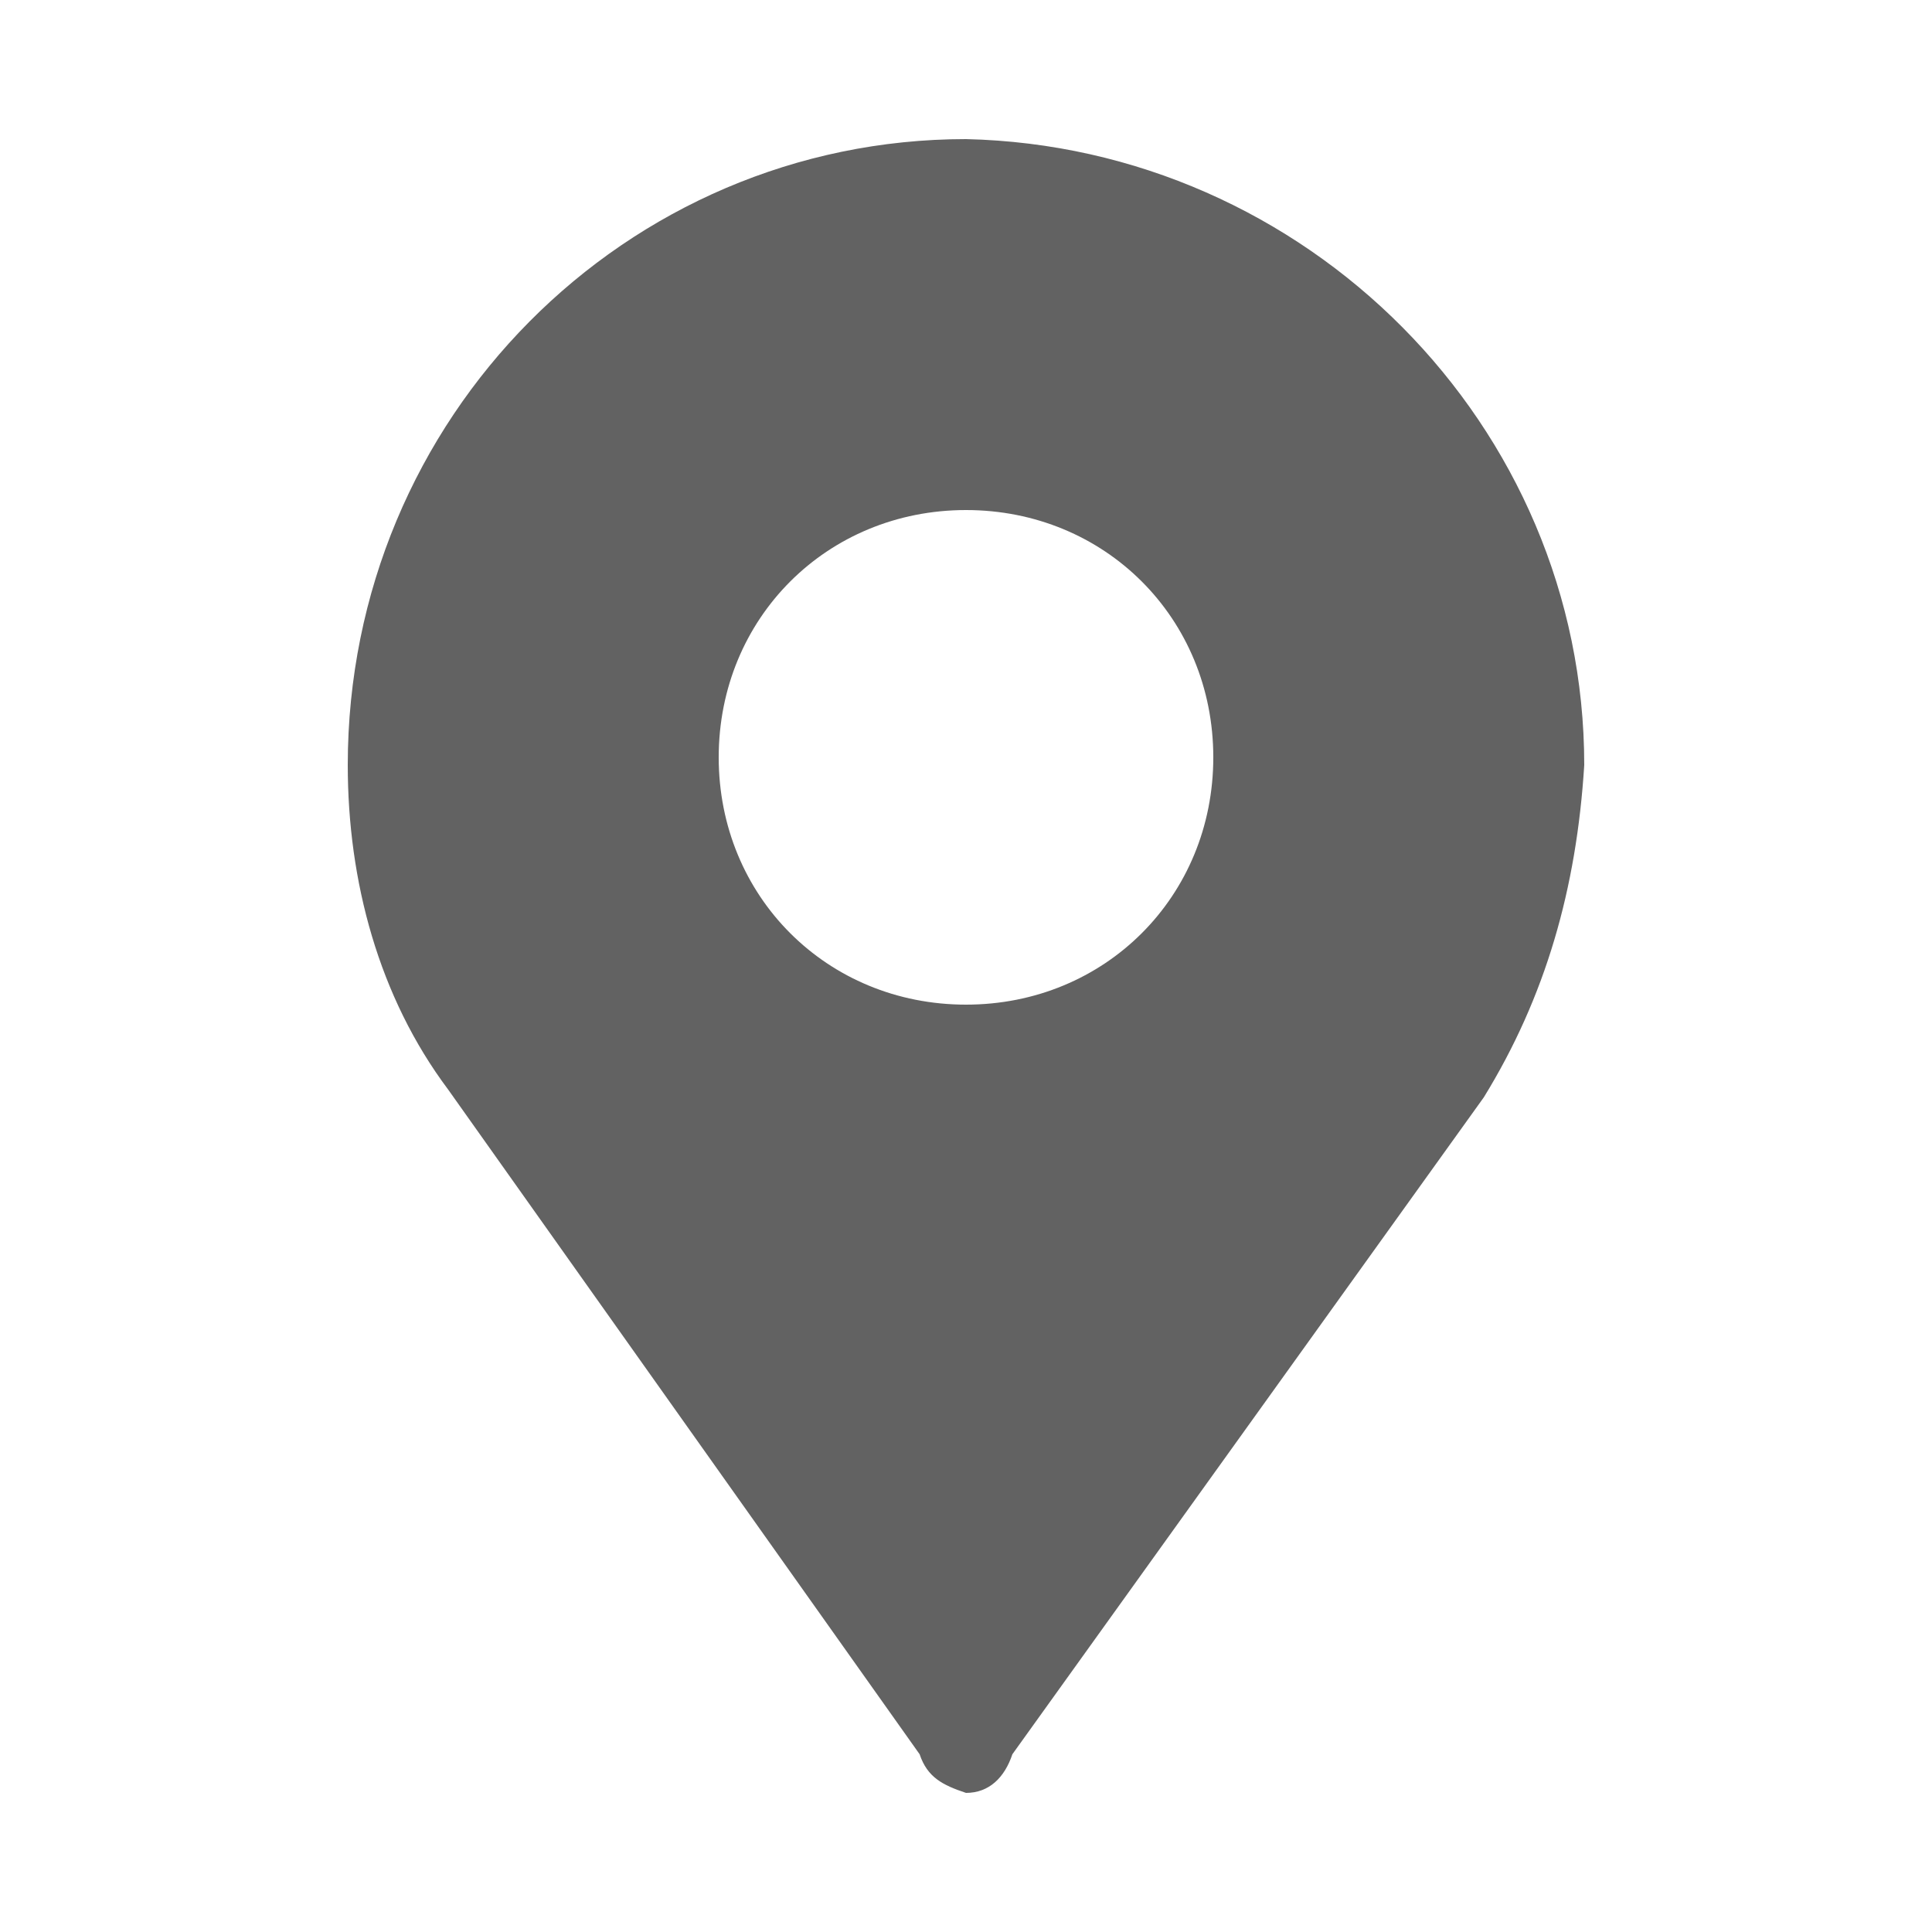 <?xml version="1.0" encoding="utf-8"?>
<!-- Generator: Adobe Illustrator 22.1.0, SVG Export Plug-In . SVG Version: 6.00 Build 0)  -->
<svg version="1.1" id="Ebene_1" xmlns="http://www.w3.org/2000/svg" xmlns:xlink="http://www.w3.org/1999/xlink" x="0px" y="0px"
	 viewBox="0 0 25 25" style="enable-background:new 0 0 25 25;" xml:space="preserve">
<style type="text/css">
	.st0{fill:#626262;}
</style>
<title>Zeichenfläche 1 Kopie 3</title>
<path class="st0" d="M12.5,1.8c-4.4,0-8,3.6-8,8.1c0,1.5,0.4,3,1.3,4.2l6.1,8.6c0.1,0.3,0.3,0.4,0.6,0.5c0.3,0,0.5-0.2,0.6-0.5
	l6.1-8.5c0.8-1.3,1.2-2.7,1.3-4.3C20.5,5.5,16.9,1.9,12.5,1.8z M12.5,13c-1.8,0-3.2-1.4-3.2-3.2s1.4-3.2,3.2-3.2
	c1.8,0,3.2,1.4,3.2,3.2S14.3,13,12.5,13L12.5,13z"/>
</svg>
